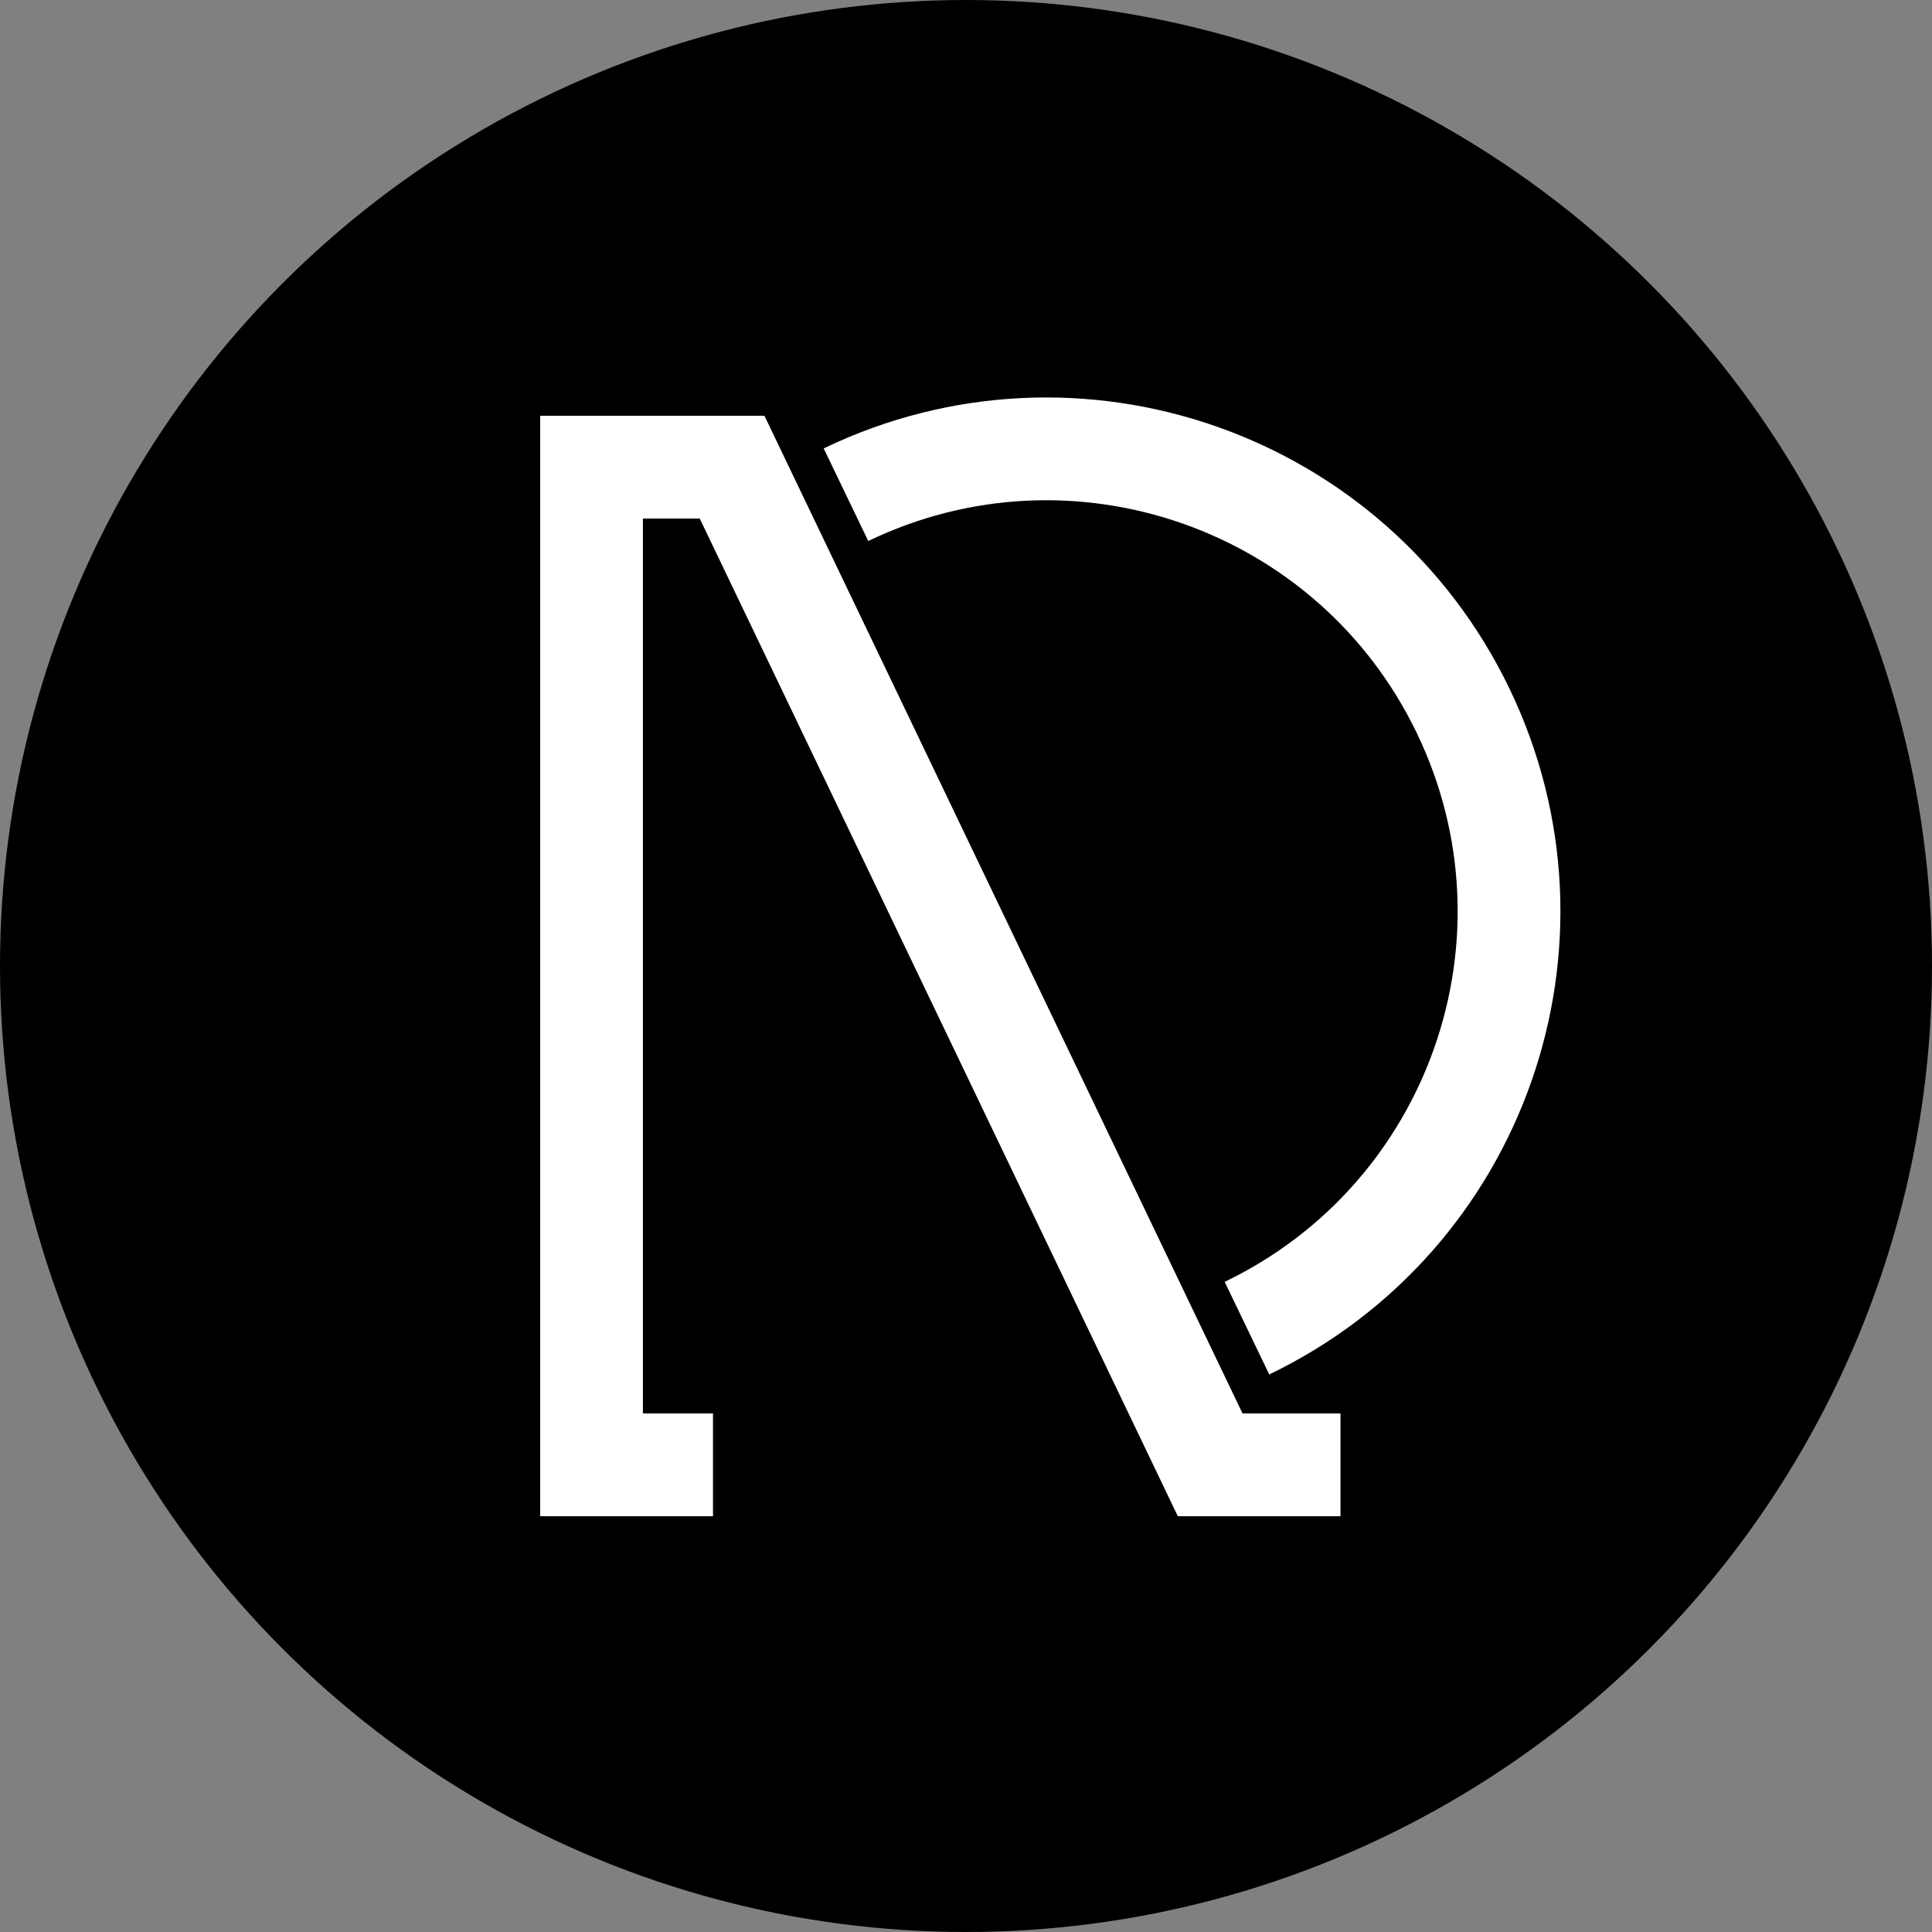 <?xml version="1.0" encoding="UTF-8"?><svg id="Layer_1" xmlns="http://www.w3.org/2000/svg" width="94" height="94" viewBox="0 0 94 94"><rect x="0" y="0" width="94" height="94" fill="#808080" stroke="none"/><defs><style>.cls-1{fill:none;stroke:#fff;stroke-miterlimit:10;stroke-width:5px;}.cls-2{stroke-width:0px;}</style></defs><circle class="cls-2" cx="47" cy="47" r="47"/><polyline class="cls-1" points="65.22 71.27 58.88 71.27 35.62 22.73 28.78 22.73 28.78 71.27 34.69 71.27"/><path class="cls-1" d="M60.67,64.62c11.2-5.39,15.91-18.83,10.52-30.03s-18.83-15.91-30.03-10.52"/></svg>